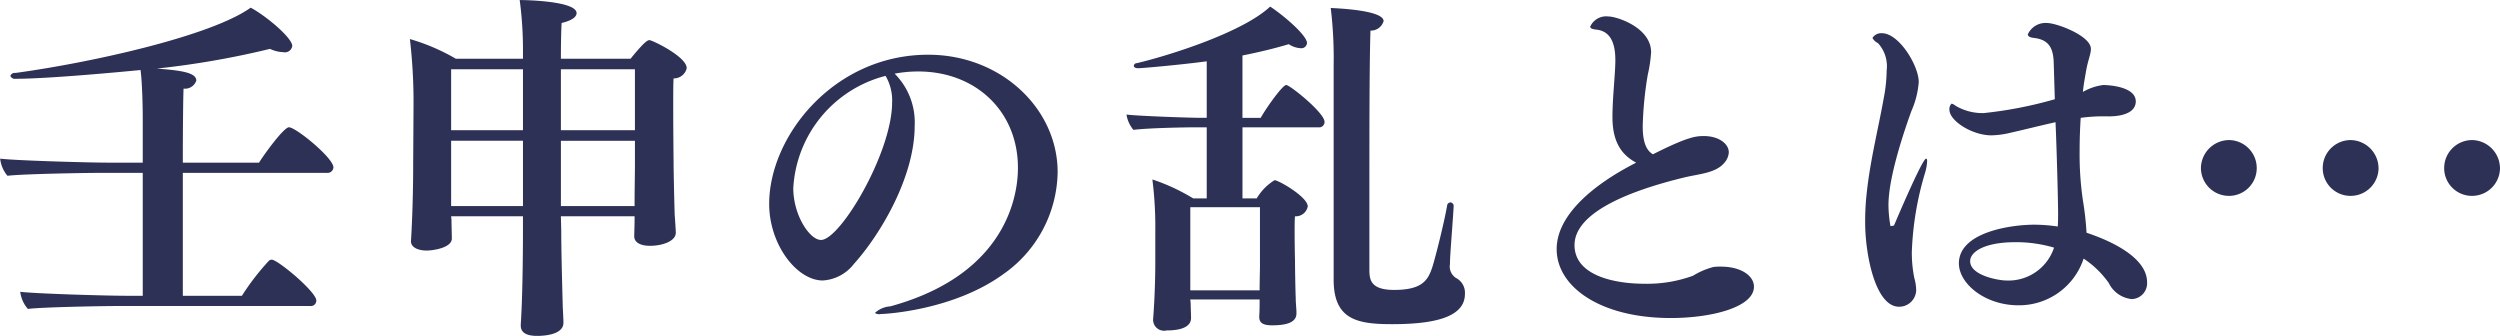 <svg xmlns="http://www.w3.org/2000/svg" width="205.594" height="27.625" viewBox="0 0 205.594 27.625">
  <defs>
    <style>
      .cls-1 {
        fill: #2e3156;
        fill-rule: evenodd;
      }
    </style>
  </defs>
  <path id="detail12_block01-title.svg" data-name="detail12/block01-title.svg" class="cls-1" d="M690.814,865.539a0.444,0.444,0,0,0,.51-0.45c0-.72-3.179-3.359-3.659-3.359a0.434,0.434,0,0,0-.21.06,19.856,19.856,0,0,0-2.249,2.909h-4.859V854.592h11.846a0.487,0.487,0,0,0,.54-0.45c0-.779-3.089-3.3-3.659-3.3-0.419,0-2.039,2.22-2.459,2.909h-6.268c0-2.909.03-5.428,0.06-6.088a0.982,0.982,0,0,0,1.05-.66c0-.689-1.38-0.839-3.239-0.989a71.606,71.606,0,0,0,9.3-1.62,2.712,2.712,0,0,0,1.08.27,0.611,0.611,0,0,0,.749-0.51c0-.659-2.129-2.459-3.419-3.149-3.209,2.31-12.986,4.5-19.344,5.369a0.386,0.386,0,0,0-.42.24,0.4,0.4,0,0,0,.45.24c2.67,0,8.7-.57,10.257-0.72,0.15,1.169.18,3.209,0.18,3.989v3.628h-2.669c-1.949,0-7.918-.18-9.057-0.33a2.605,2.605,0,0,0,.6,1.41c1.2-.15,6.358-0.24,7.647-0.24h3.479V864.7h-1.17c-1.949,0-7.767-.18-8.907-0.33a2.641,2.641,0,0,0,.63,1.41c1.2-.15,6.178-0.24,7.468-0.24h15.745Zm30.072-6.058c0-.24-0.06-1.02-0.09-1.47-0.03-.96-0.09-3.509-0.09-4.319,0,0-.03-2.519-0.03-4.528,0-1.02,0-1.92.03-2.339a1.091,1.091,0,0,0,1.08-.84c0-.96-2.849-2.309-3.059-2.309-0.15,0-.39.089-1.56,1.529h-5.728c0-1.41.03-2.489,0.06-2.939,0.87-.21,1.23-0.51,1.23-0.81,0-.99-4.139-1.079-4.679-1.079a31.06,31.06,0,0,1,.27,4.228v0.6H702.8a16.843,16.843,0,0,0-3.779-1.619,45.35,45.35,0,0,1,.3,5.008c0,0.45-.03,5.188-0.03,5.188,0,3.719-.18,6.388-0.18,6.388v0.06c0,0.48.57,0.75,1.29,0.75,0.479,0,2.069-.21,2.069-0.99,0-.179-0.03-1.289-0.03-1.559l-0.03-.27h5.908v1.2c0,0.36,0,5.008-.18,7.677v0.12c0,0.54.42,0.84,1.35,0.84,0.24,0,2.159,0,2.159-1.08v-0.03c0-.36-0.06-1.169-0.06-1.469-0.06-2.19-.12-4.649-0.12-6.088l-0.03-1.17H717.5v0.12c0,0.48-.03,1.38-0.03,1.5v0.03c0,0.479.48,0.779,1.29,0.779,1.05,0,2.129-.39,2.129-1.079v-0.03Zm-3.359-8.4h-6.088v-5.008h6.088v5.008Zm0,3c0,0.45-.03,2.13-0.03,3.239h-6.058v-5.368h6.088v2.129Zm-9.207-3h-5.908v-5.008h5.908v5.008Zm0,6.238h-5.908v-5.368h5.908v5.368Zm30.567-10.886a10.476,10.476,0,0,1,1.949-.18c4.709,0,8.188,3.269,8.188,7.917,0,1.23-.18,8.578-10.5,11.4a2.05,2.05,0,0,0-1.26.54,0.6,0.6,0,0,0,.48.09c0.36,0,6-.3,10.107-3.3a10.412,10.412,0,0,0,4.439-8.368c0-5.218-4.649-9.657-10.647-9.657-7.767,0-13.076,6.718-13.076,12.266,0,3.359,2.279,6.3,4.409,6.3a3.488,3.488,0,0,0,2.549-1.349c2.189-2.429,5.008-7.168,5.008-11.367A5.667,5.667,0,0,0,738.887,846.435Zm-0.75.18a3.957,3.957,0,0,1,.54,2.189c0,4.109-4.259,11.306-5.848,11.306-0.93,0-2.279-2.039-2.279-4.258A10.11,10.11,0,0,1,738.137,846.615Zm46.717,10.736a0.288,0.288,0,0,0-.269-0.33,0.3,0.3,0,0,0-.27.3c-0.24,1.32-.81,3.659-1.17,4.889-0.36,1.169-.81,2.009-3.179,2.009-2.009,0-2.039-.9-2.039-1.739v-6.6c0-4.559,0-10.317.09-12.986a1.088,1.088,0,0,0,1.079-.78c0-.9-3.779-1.05-4.348-1.08a34.172,34.172,0,0,1,.24,4.679v17.664c0,3.3,1.949,3.659,4.828,3.659,3.839,0,5.968-.72,5.968-2.489a1.371,1.371,0,0,0-.75-1.32,1.12,1.12,0,0,1-.479-1.139v-0.18c0.03-.93.239-3.359,0.3-4.529v-0.03ZM768.9,865c0,0.39,0,1.02-.03,1.349v0.09c0,0.42.21,0.69,1.05,0.69,1.41,0,2.009-.33,2.009-0.989v-0.06c0-.3-0.06-0.78-0.06-1.2-0.03-.72-0.06-2.639-0.06-3.119,0,0-.03-1.2-0.03-2.279,0-.51,0-1.02.03-1.32a1,1,0,0,0,1.05-.81c0-.779-2.4-2.159-2.729-2.159a4.322,4.322,0,0,0-1.47,1.5H767.49v-5.848h6.268a0.433,0.433,0,0,0,.48-0.45c0-.749-2.849-3.029-3.149-3.029s-1.59,1.8-2.1,2.7h-1.5v-5.129c1.349-.27,2.609-0.57,3.809-0.93a1.909,1.909,0,0,0,.959.33,0.467,0.467,0,0,0,.54-0.42c0-.629-1.889-2.249-3.029-3-2.309,2.16-8.427,4.049-10.946,4.649a0.266,0.266,0,0,0-.27.21c0,0.12.12,0.21,0.359,0.21,0.36,0,3.659-.3,5.639-0.57v4.649h-0.42c-0.99,0-5.249-.15-6.178-0.27a2.541,2.541,0,0,0,.57,1.259c1.2-.15,4.108-0.21,5.338-0.21h0.69v5.848h-1.11a16.268,16.268,0,0,0-3.359-1.559,31.149,31.149,0,0,1,.24,4.259v2.489c0,2.639-.18,4.738-0.18,4.738v0.09a0.9,0.9,0,0,0,1.11.84c1.139,0,2.009-.27,2.009-1.02,0-.329-0.03-0.9-0.03-1.2L763.2,865h5.7Zm0.03-2.909c0,0.42-.03,1.439-0.03,2.159h-5.7v-6.838h5.728v4.679Zm30.936-8.338c-3.6,1.83-6.538,4.349-6.538,7.108,0,3.089,3.569,5.668,9.387,5.668,3.3,0,6.838-.869,6.838-2.579,0-.87-1.02-1.649-2.729-1.649a4.021,4.021,0,0,0-.6.03,6.075,6.075,0,0,0-1.68.719,11.022,11.022,0,0,1-3.988.66c-2.52,0-5.759-.689-5.759-3.179,0-2.609,4.289-4.408,8.968-5.548,1.349-.33,2.669-0.36,3.389-1.26a1.413,1.413,0,0,0,.33-0.809c0-.75-0.87-1.35-2.04-1.35-0.63,0-1.289.03-4.2,1.5-0.449-.27-0.839-0.81-0.839-2.31a29.485,29.485,0,0,1,.42-4.258,10.8,10.8,0,0,0,.27-1.83c0-2.009-2.79-2.939-3.539-2.939a1.436,1.436,0,0,0-1.47.84c0,0.15.21,0.21,0.48,0.24,0.9,0.09,1.589.69,1.589,2.519,0,1.08-.239,3.089-0.239,4.679C797.916,852.163,798.755,853.153,799.865,853.752Zm34.429-5.218a33.746,33.746,0,0,1-5.848,1.14,4.365,4.365,0,0,1-2.31-.6,0.9,0.9,0,0,0-.329-0.18,0.619,0.619,0,0,0-.18.51c0,0.9,1.859,2.1,3.449,2.1a7.2,7.2,0,0,0,1.559-.21c1.2-.27,2.489-0.6,3.719-0.87,0.12,2.91.21,6.688,0.21,7.468,0,0.36,0,.75-0.03,1.11a13.2,13.2,0,0,0-1.95-.15c-1.859,0-6.178.6-6.178,3.179,0,1.679,2.16,3.449,4.889,3.449a5.588,5.588,0,0,0,5.368-3.839,7.736,7.736,0,0,1,2.07,2.009,2.361,2.361,0,0,0,1.889,1.32,1.3,1.3,0,0,0,1.26-1.38c0-2.429-4.2-3.808-4.979-4.078a25.043,25.043,0,0,0-.3-2.67,26.046,26.046,0,0,1-.27-3.988q0-1.395.09-2.789a14.026,14.026,0,0,1,2.28-.12c1.379,0,2.249-.42,2.249-1.23,0-1.32-2.579-1.35-2.669-1.35a4.447,4.447,0,0,0-1.68.57c0.06-.63.18-1.229,0.27-1.769,0.15-.84.39-1.35,0.39-1.77,0-1.079-2.819-2.129-3.6-2.129a1.6,1.6,0,0,0-1.589.93c0,0.18.21,0.27,0.539,0.3,1.17,0.15,1.56.809,1.59,2.039Zm-13.2,10.317a0.106,0.106,0,0,1-.12.09h-0.06a0.227,0.227,0,0,1-.12.03,0.11,0.11,0,0,1-.03-0.09,10.008,10.008,0,0,1-.15-1.65c0-2.369,1.38-6.328,1.89-7.737a7.21,7.21,0,0,0,.6-2.37c0-1.349-1.619-4.018-3.029-4.018a0.845,0.845,0,0,0-.779.39,1.007,1.007,0,0,0,.449.419,2.8,2.8,0,0,1,.72,2.25,12.371,12.371,0,0,1-.24,2.279c-0.45,2.549-1.169,5.308-1.439,8.187-0.06.63-.09,1.32-0.09,2.01,0,2.669.84,6.958,2.789,6.958a1.4,1.4,0,0,0,1.409-1.35,3.812,3.812,0,0,0-.149-0.99,10.327,10.327,0,0,1-.21-2.159,25.432,25.432,0,0,1,1.079-6.478,4.087,4.087,0,0,0,.18-0.99c0-.15-0.03-0.21-0.09-0.21C823.467,853.422,822.028,856.661,821.1,858.851Zm13.136,1.889a3.942,3.942,0,0,1-3.959,2.7c-0.54,0-2.939-.39-2.939-1.589,0-.75,1.14-1.56,3.719-1.56A11,11,0,0,1,834.234,860.74Zm36.673-6.538a2.33,2.33,0,0,0-2.31-2.309,2.3,2.3,0,0,0-2.279,2.309,2.279,2.279,0,0,0,2.279,2.28A2.3,2.3,0,0,0,870.907,854.2Zm-9.987,0a2.33,2.33,0,0,0-2.309-2.309,2.3,2.3,0,0,0-2.28,2.309,2.279,2.279,0,0,0,2.28,2.28A2.3,2.3,0,0,0,860.92,854.2Zm-10.017,0a2.3,2.3,0,0,0-2.279-2.309,2.33,2.33,0,0,0-2.31,2.309,2.3,2.3,0,0,0,2.31,2.28A2.279,2.279,0,0,0,850.9,854.2Z" transform="translate(-665.312 -840.375)"/>
</svg>
